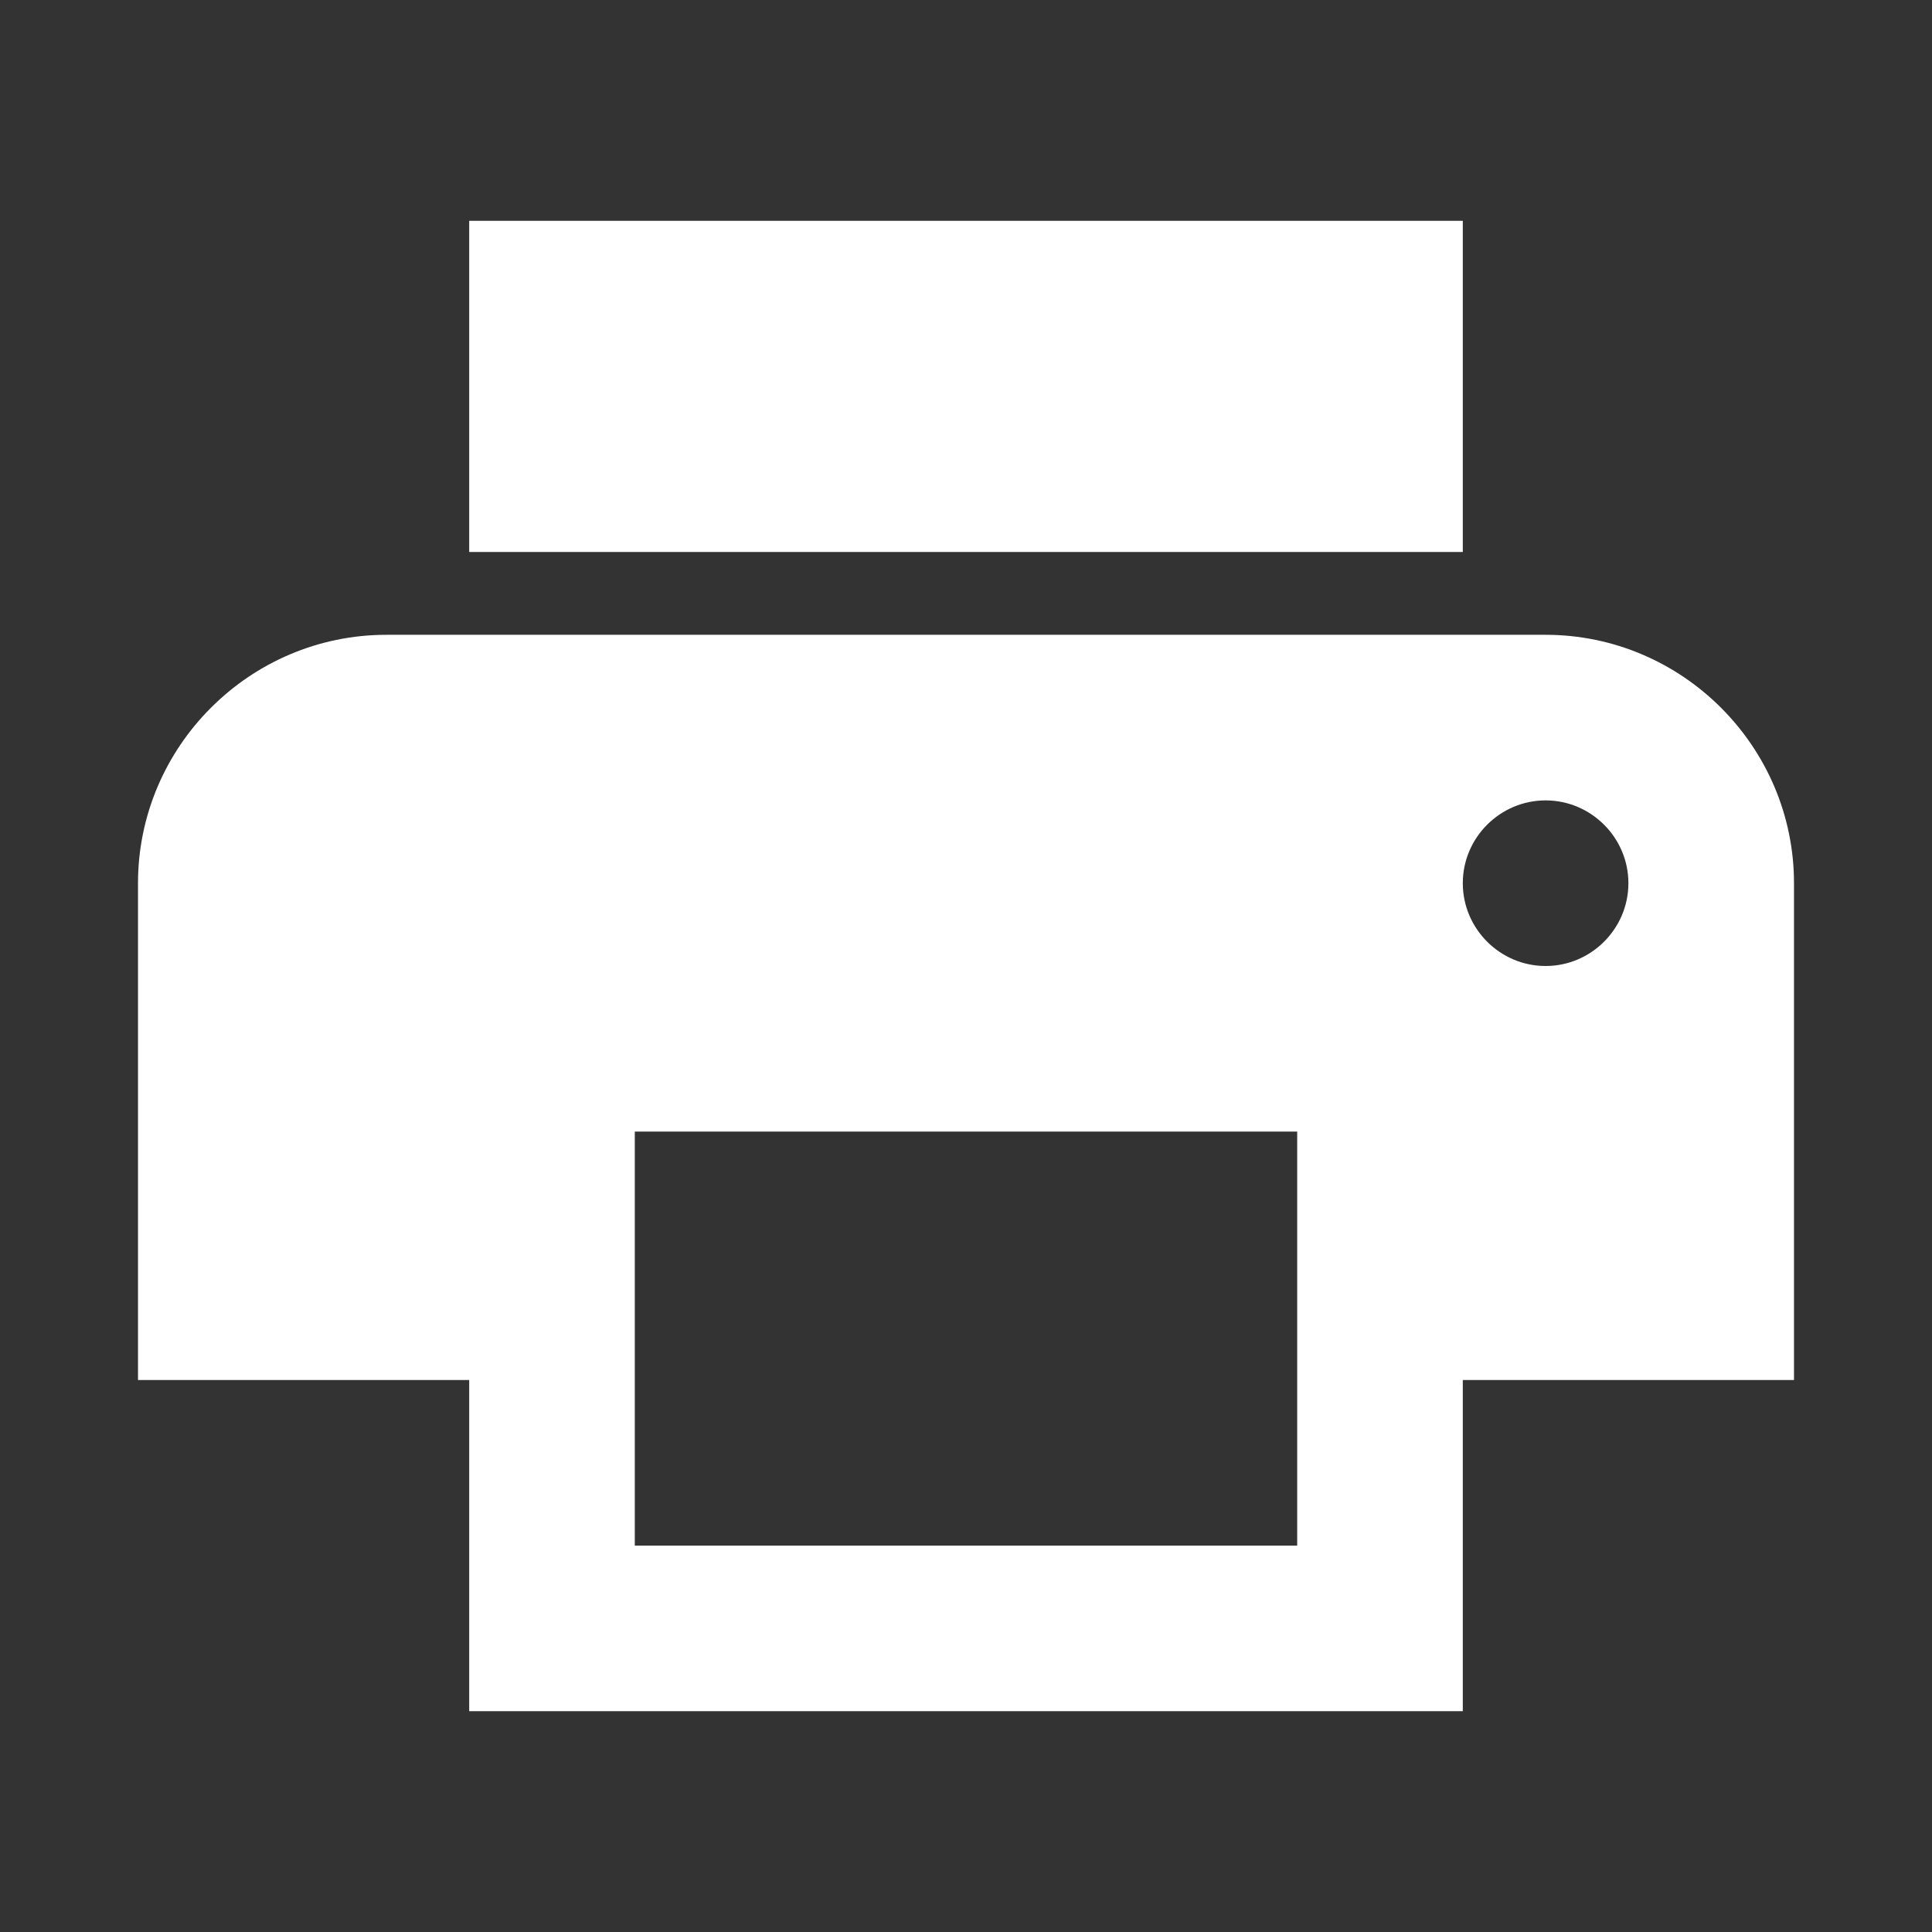 <?xml version="1.0" encoding="utf-8"?>
<!-- Generator: Adobe Illustrator 16.0.0, SVG Export Plug-In . SVG Version: 6.00 Build 0)  -->
<!DOCTYPE svg PUBLIC "-//W3C//DTD SVG 1.1//EN" "http://www.w3.org/Graphics/SVG/1.1/DTD/svg11.dtd">
<svg version="1.1" id="Bold" xmlns="http://www.w3.org/2000/svg" xmlns:xlink="http://www.w3.org/1999/xlink" x="0px" y="0px"
	 width="35px" height="35px" viewBox="0 0 35 35" enable-background="new 0 0 35 35" xml:space="preserve">
<rect x="0" y="0" width="35" height="35" fill="#333333" stroke="none"/>
<g>
	<path fill="#FFFFFF" d="M28,11.5H7c-2.476,0-4.5,2.024-4.5,4.5v9h6v6h18v-6h6v-9C32.5,13.524,30.475,11.5,28,11.5z M23.5,28h-12
		v-7.5h12V28z M28,17.5c-0.825,0-1.5-0.675-1.5-1.5s0.675-1.5,1.5-1.5s1.5,0.675,1.5,1.5S28.825,17.5,28,17.5z M26.5,4h-18v6h18V4z"
		/>
</g>
</svg>
